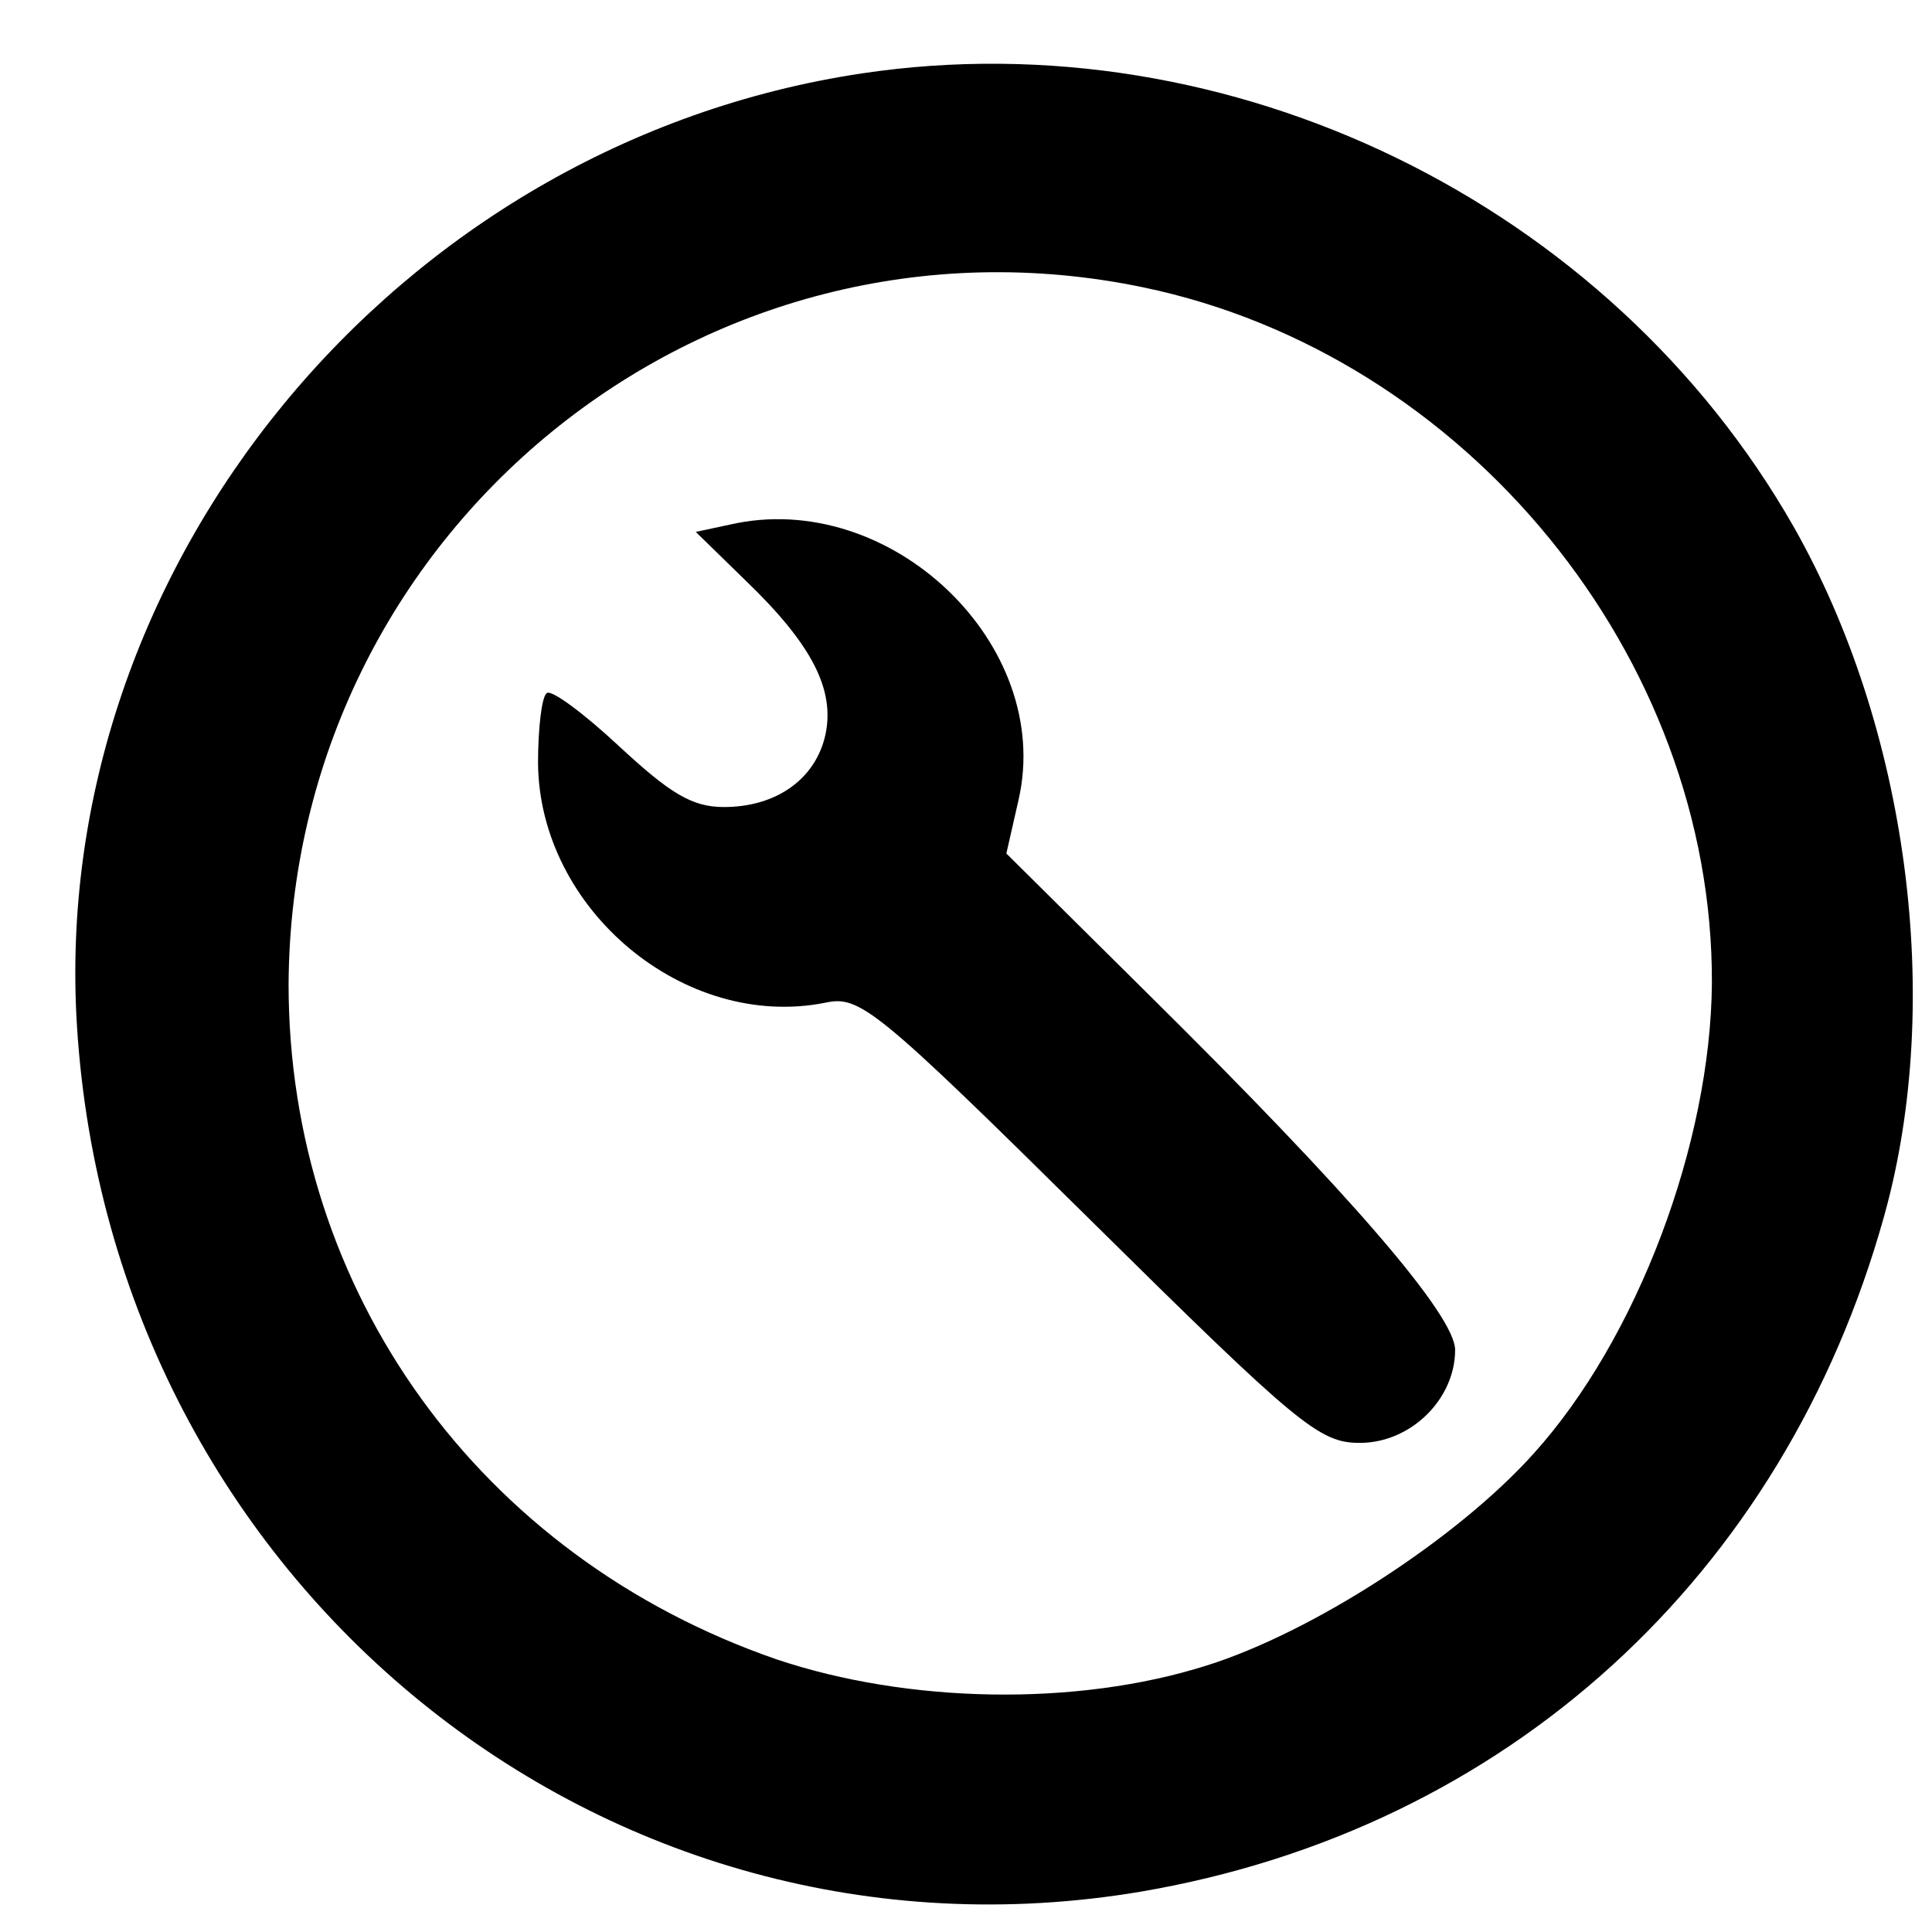 <?xml version="1.0" standalone="no"?>
<!DOCTYPE svg PUBLIC "-//W3C//DTD SVG 20010904//EN"
 "http://www.w3.org/TR/2001/REC-SVG-20010904/DTD/svg10.dtd">
<svg version="1.0" xmlns="http://www.w3.org/2000/svg"
 width="158pt" height="158pt" viewBox="0 0 158 158"
 preserveAspectRatio="xMidYMid meet">
<g transform="translate(0,158) scale(0.1,-0.1)"
fill="#000000" stroke="none">
<path d="M705 1520 c-381 -57 -666 -404 -642 -780 29 -455 431 -781 870 -707
299 51 526 258 608 553 49 176 19 399 -74 563 -151 265 -461 416 -762 371z
m230 -175 c264 -55 466 -302 465 -569 -1 -131 -61 -291 -146 -385 -63 -70
-181 -146 -267 -173 -107 -34 -245 -31 -352 5 -243 84 -399 301 -399 552 2
370 339 645 699 570z"/>
<path d="M597 1151 l-28 -6 41 -40 c54 -52 73 -89 65 -126 -8 -36 -40 -59 -83
-59 -26 0 -44 11 -86 50 -29 27 -56 47 -59 43 -4 -3 -7 -29 -7 -57 1 -120 120
-219 235 -196 28 6 41 -4 216 -177 171 -169 188 -183 221 -183 42 0 78 36 78
76 0 28 -85 127 -252 292 l-115 114 10 44 c29 127 -105 255 -236 225z"/>
</g>
</svg>
